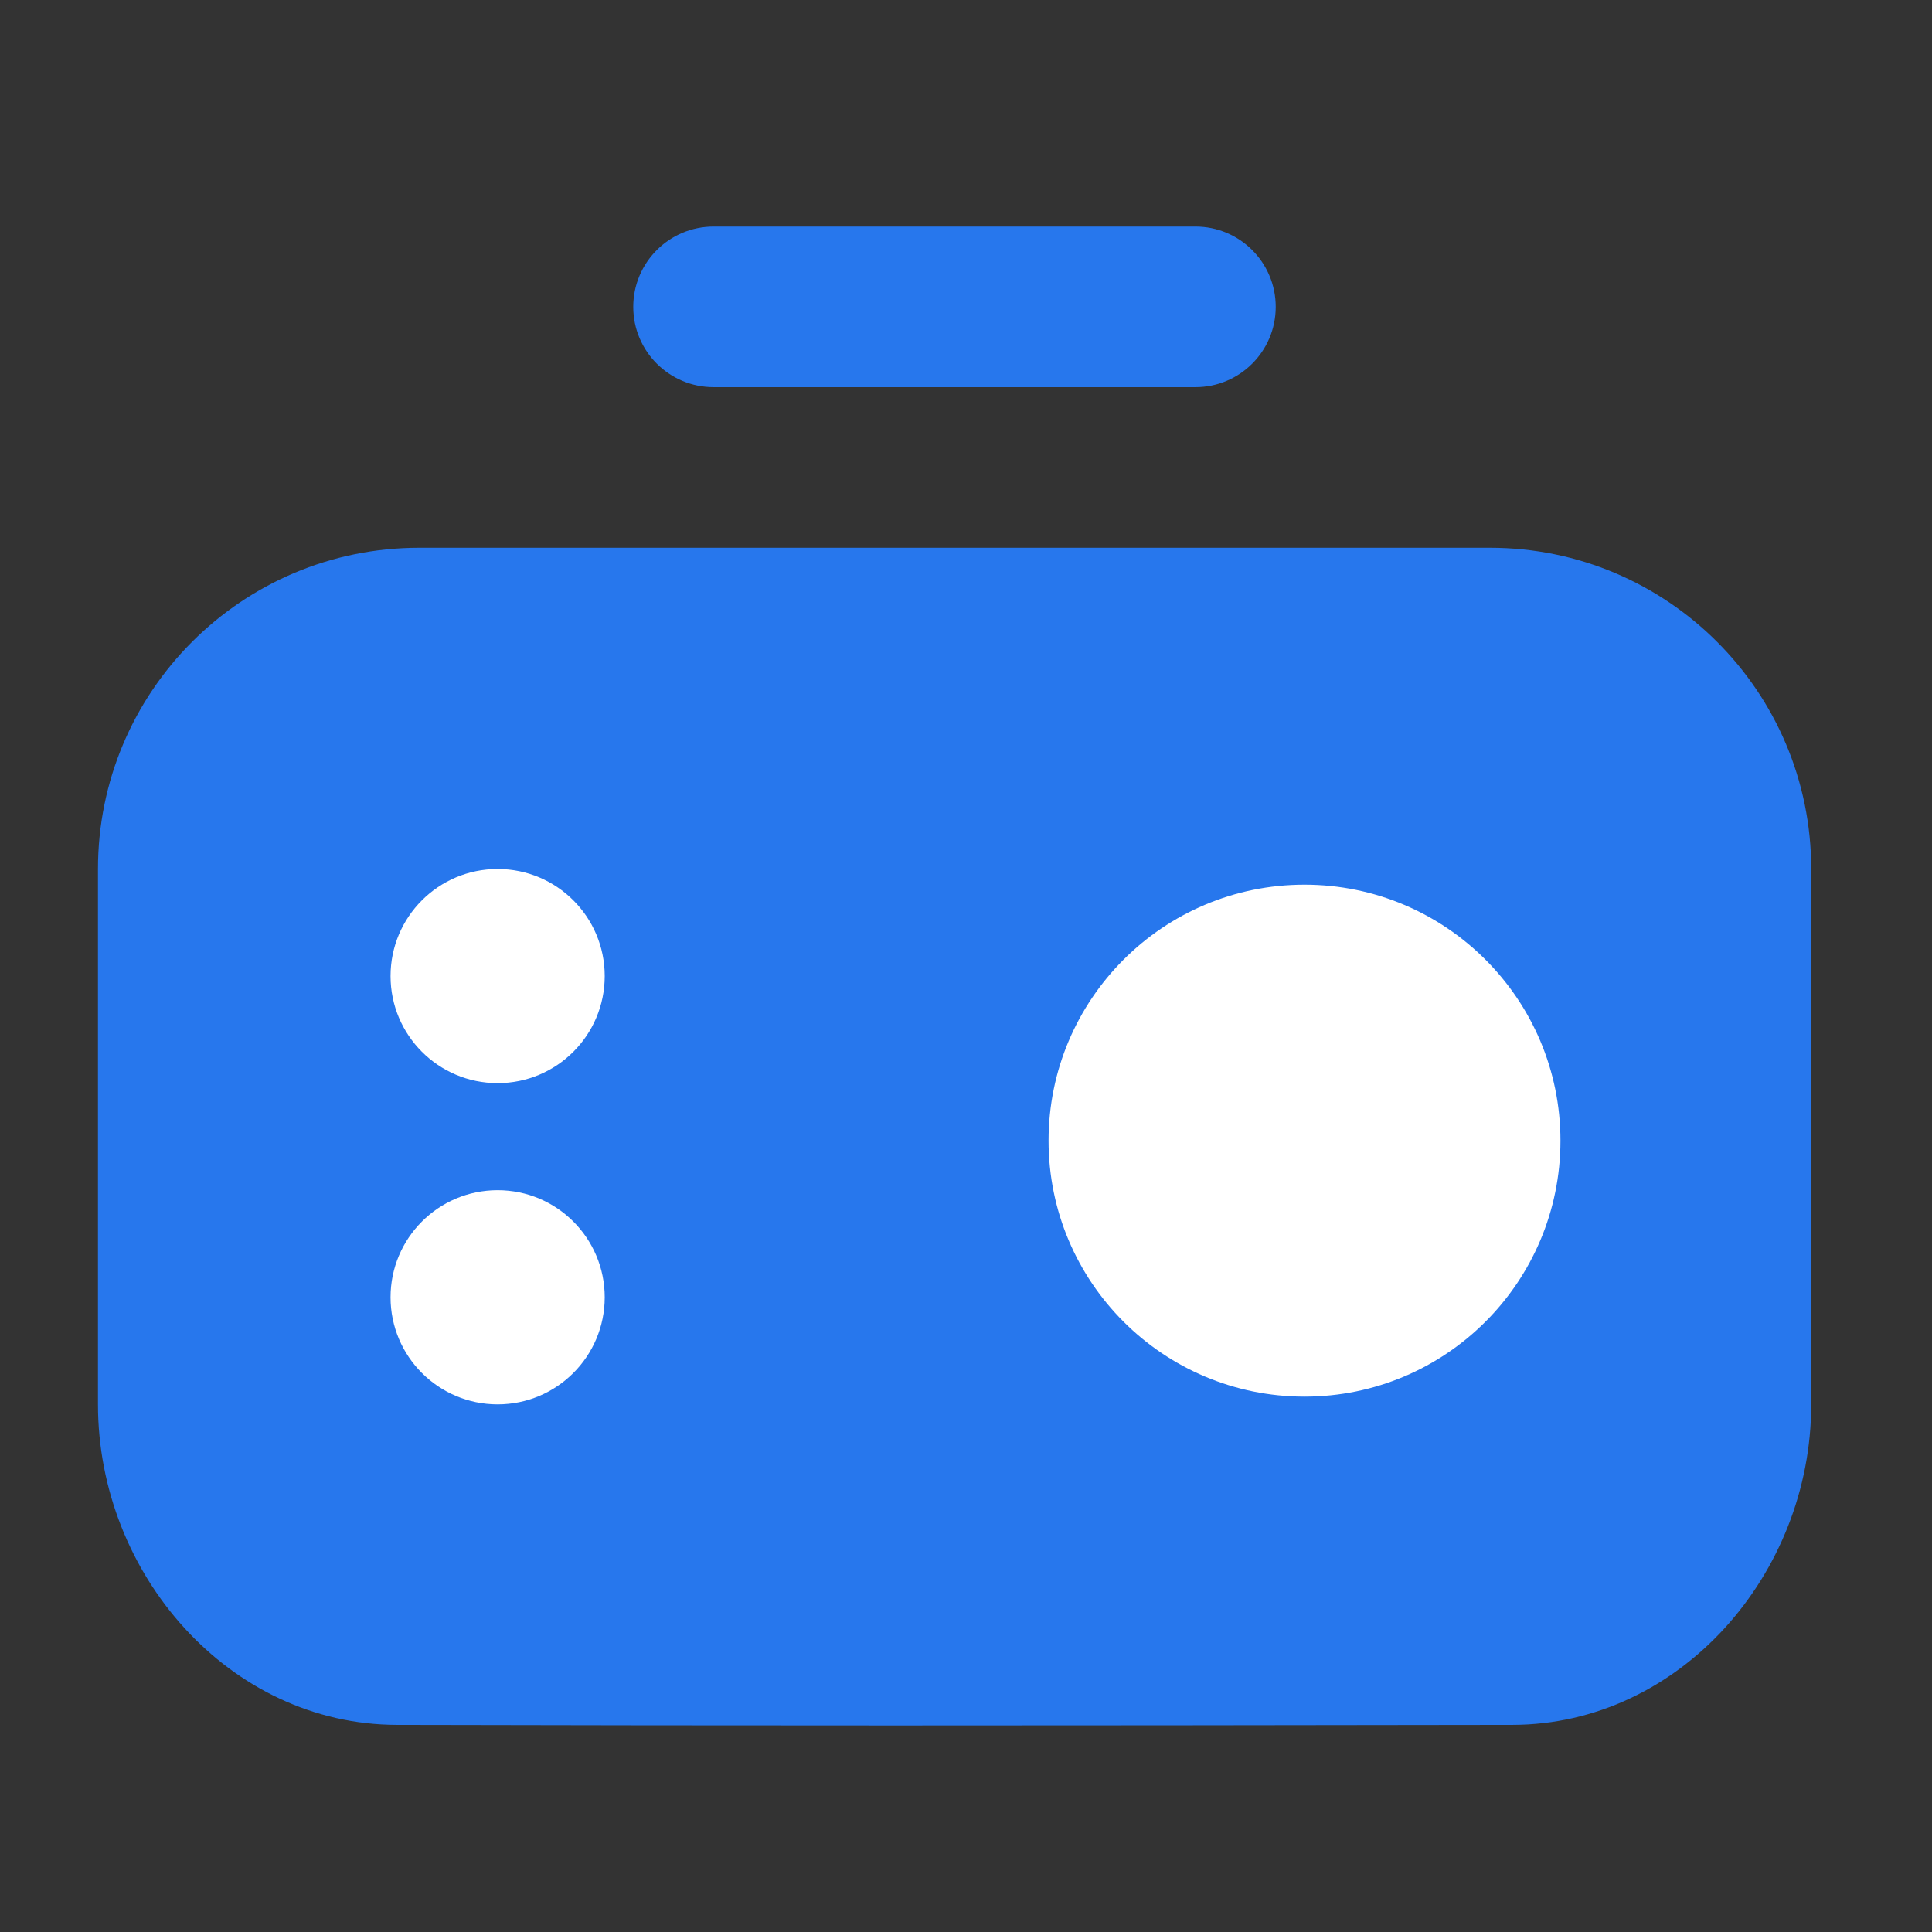 <svg width="48" height="48" viewBox="0 0 48 48" fill="none" xmlns="http://www.w3.org/2000/svg">
<rect x="0" y="0" width="48" height="48" fill="#333333" stroke="none"/>
<g id="Group 2087325416">
<g id="Group 2087325413">
<path id="Union" fill-rule="evenodd" clip-rule="evenodd" d="M2.434 34.892C2.434 39.112 5.699 42.844 9.856 42.854C18.395 42.873 25.046 42.873 37.576 42.854C41.733 42.847 44.999 39.112 44.999 34.892V21.59C44.999 17.183 41.425 13.609 37.018 13.609H10.415C6.007 13.609 2.434 17.183 2.434 21.59V34.892Z" fill="#2777ED"/>
<path id="icon" d="M32.41 34.699C35.922 34.699 38.769 31.852 38.769 28.34C38.769 24.828 35.922 21.98 32.41 21.98C28.898 21.98 26.051 24.828 26.051 28.34C26.051 31.852 28.898 34.699 32.41 34.699Z" fill="white"/>
<path id="icon_2" d="M12.363 26.91C13.833 26.91 15.024 25.719 15.024 24.25C15.024 22.781 13.833 21.59 12.363 21.59C10.894 21.59 9.703 22.781 9.703 24.25C9.703 25.719 10.894 26.91 12.363 26.91Z" fill="white"/>
<path id="icon_3" d="M12.363 34.891C13.833 34.891 15.024 33.7 15.024 32.231C15.024 30.761 13.833 29.57 12.363 29.57C10.894 29.57 9.703 30.761 9.703 32.231C9.703 33.7 10.894 34.891 12.363 34.891Z" fill="white"/>
<path id="icon_4" d="M17.729 5.629C16.627 5.629 15.733 6.522 15.733 7.624C15.733 8.726 16.627 9.619 17.729 9.619L29.7 9.619C30.802 9.619 31.695 8.726 31.695 7.624C31.695 6.522 30.802 5.629 29.7 5.629L17.729 5.629Z" fill="#2777ED"/>
</g>
</g>
</svg>
